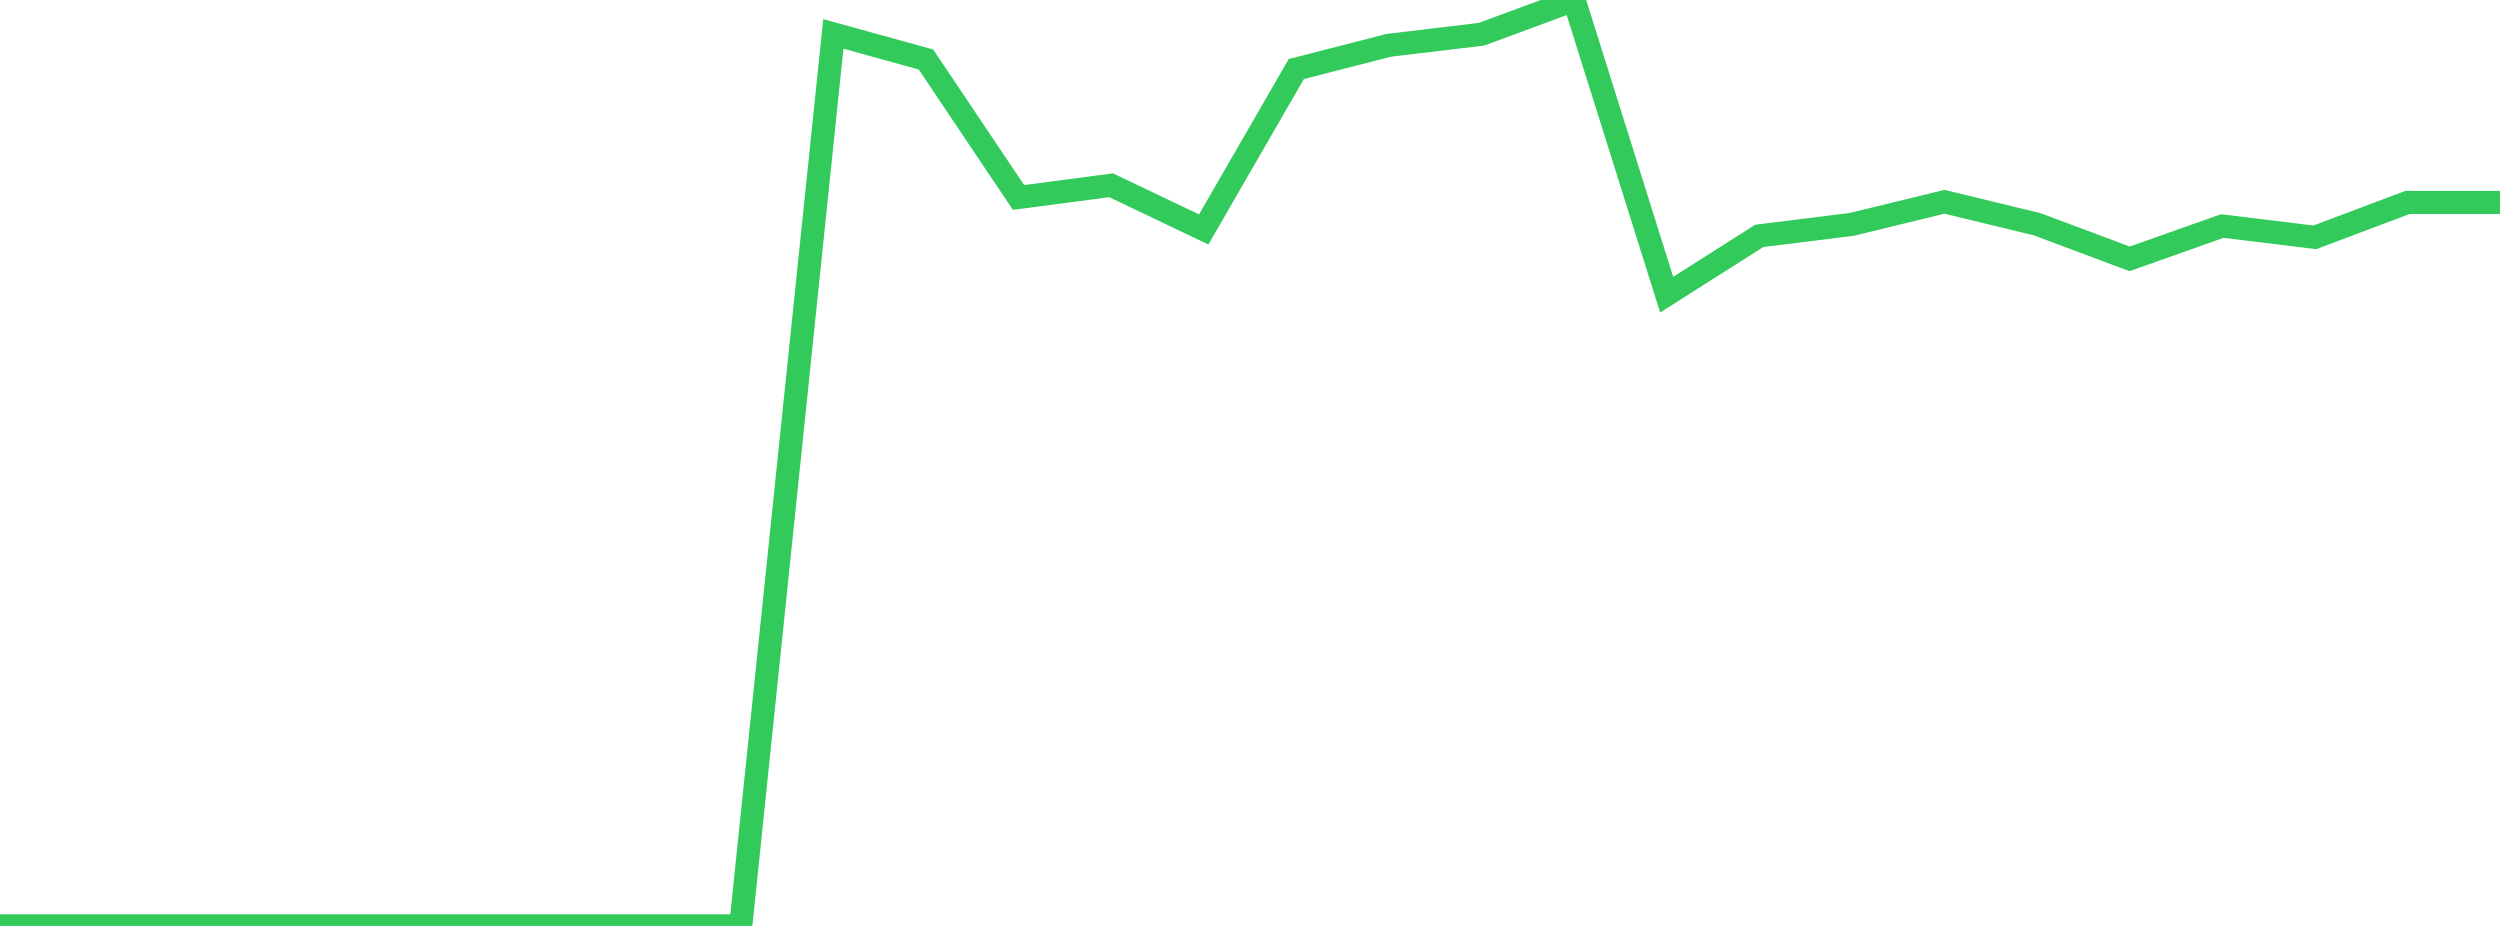 <?xml version="1.0" standalone="no"?>
<!DOCTYPE svg PUBLIC "-//W3C//DTD SVG 1.1//EN" "http://www.w3.org/Graphics/SVG/1.1/DTD/svg11.dtd">

<svg width="135" height="50" viewBox="0 0 135 50" preserveAspectRatio="none" 
  xmlns="http://www.w3.org/2000/svg"
  xmlns:xlink="http://www.w3.org/1999/xlink">


<polyline points="0.0, 50.0 5.0, 50.0 10.0, 50.0 15.0, 50.0 20.0, 50.0 25.0, 50.0 30.0, 50.0 35.0, 50.0 40.0, 50.0 45.0, 1.832 50.0, 3.212 55.0, 10.662 60.0, 10.005 65.0, 12.39 70.0, 3.728 75.0, 2.446 80.0, 1.849 85.0, 0.0 90.0, 15.913 95.0, 12.738 100.0, 12.115 105.0, 10.897 110.0, 12.108 115.0, 13.978 120.0, 12.206 125.0, 12.816 130.0, 10.934 135.0, 10.934" fill="none" stroke="#32ca5b" stroke-width="1.25"/>

</svg>